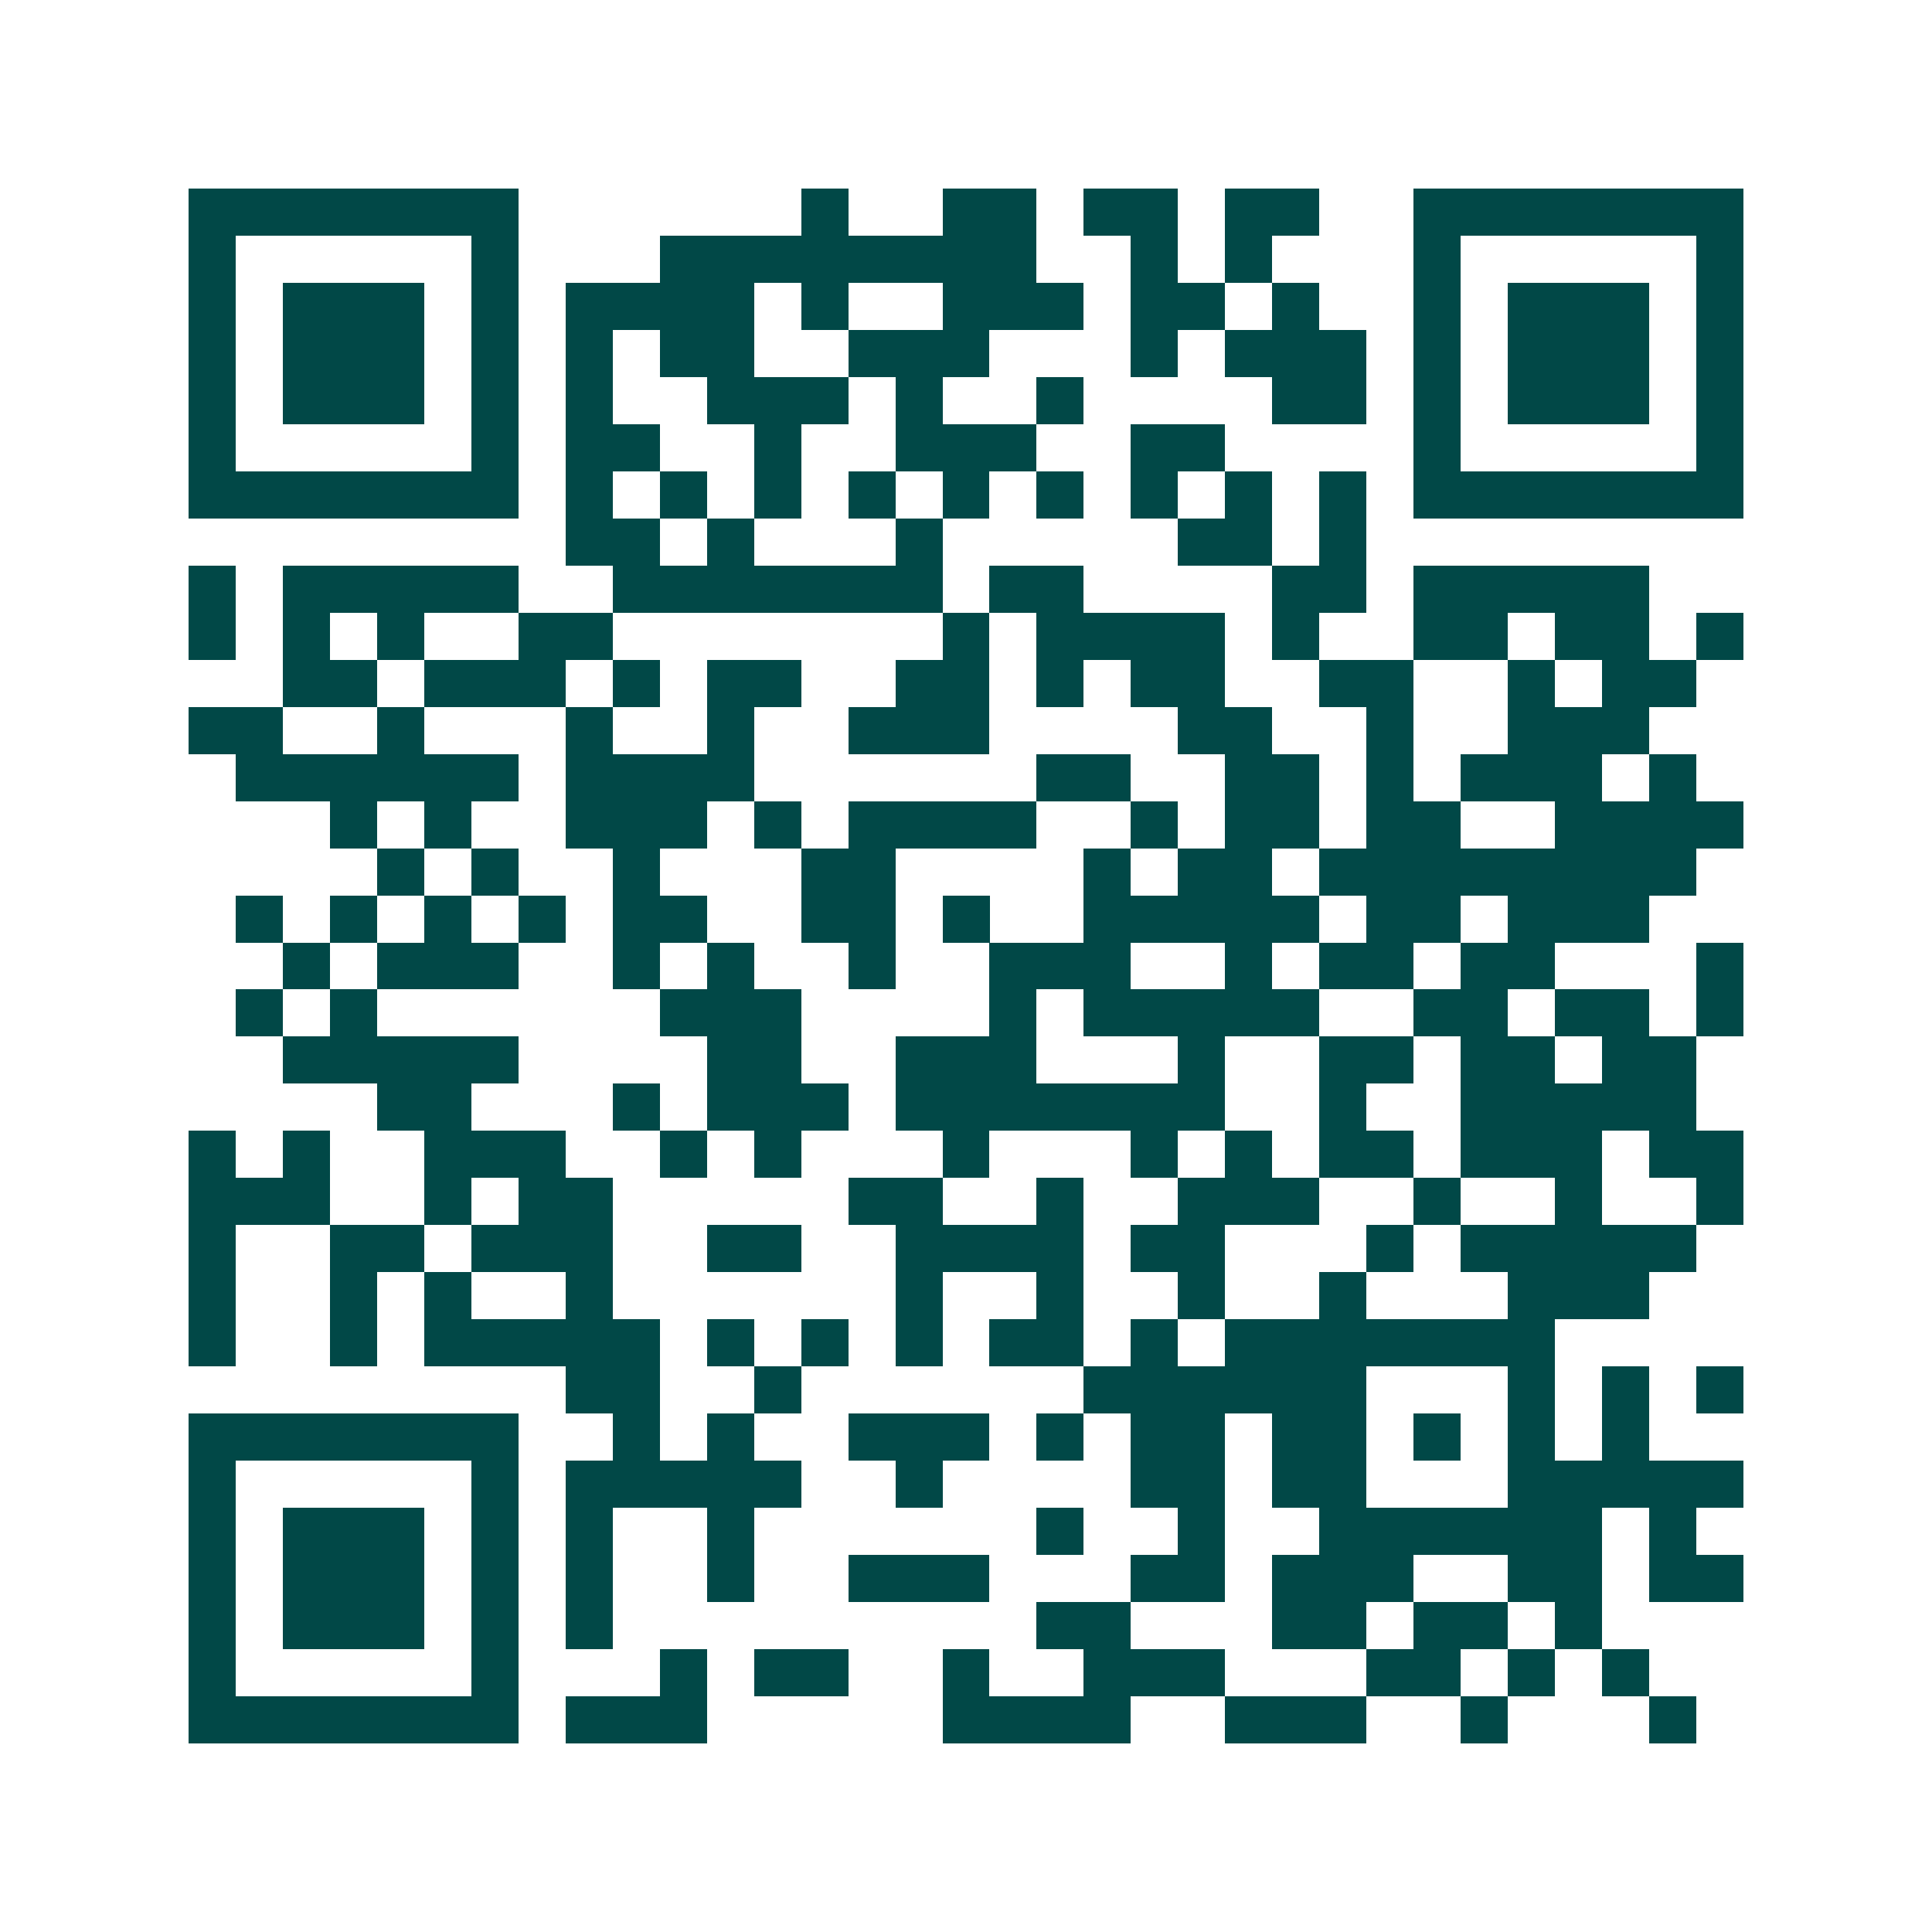 <svg xmlns="http://www.w3.org/2000/svg" width="200" height="200" viewBox="0 0 41 41" shape-rendering="crispEdges"><path fill="#ffffff" d="M0 0h41v41H0z"/><path stroke="#014847" d="M4 4.5h7m6 0h1m2 0h2m1 0h2m1 0h2m2 0h7M4 5.5h1m5 0h1m3 0h8m2 0h1m1 0h1m3 0h1m5 0h1M4 6.5h1m1 0h3m1 0h1m1 0h4m1 0h1m2 0h3m1 0h2m1 0h1m2 0h1m1 0h3m1 0h1M4 7.5h1m1 0h3m1 0h1m1 0h1m1 0h2m2 0h3m3 0h1m1 0h3m1 0h1m1 0h3m1 0h1M4 8.5h1m1 0h3m1 0h1m1 0h1m2 0h3m1 0h1m2 0h1m4 0h2m1 0h1m1 0h3m1 0h1M4 9.5h1m5 0h1m1 0h2m2 0h1m2 0h3m2 0h2m4 0h1m5 0h1M4 10.5h7m1 0h1m1 0h1m1 0h1m1 0h1m1 0h1m1 0h1m1 0h1m1 0h1m1 0h1m1 0h7M12 11.5h2m1 0h1m3 0h1m5 0h2m1 0h1M4 12.5h1m1 0h5m2 0h7m1 0h2m4 0h2m1 0h5M4 13.5h1m1 0h1m1 0h1m2 0h2m7 0h1m1 0h4m1 0h1m2 0h2m1 0h2m1 0h1M6 14.5h2m1 0h3m1 0h1m1 0h2m2 0h2m1 0h1m1 0h2m2 0h2m2 0h1m1 0h2M4 15.5h2m2 0h1m3 0h1m2 0h1m2 0h3m4 0h2m2 0h1m2 0h3M5 16.5h6m1 0h4m6 0h2m2 0h2m1 0h1m1 0h3m1 0h1M7 17.5h1m1 0h1m2 0h3m1 0h1m1 0h4m2 0h1m1 0h2m1 0h2m2 0h4M8 18.5h1m1 0h1m2 0h1m3 0h2m4 0h1m1 0h2m1 0h8M5 19.5h1m1 0h1m1 0h1m1 0h1m1 0h2m2 0h2m1 0h1m2 0h5m1 0h2m1 0h3M6 20.5h1m1 0h3m2 0h1m1 0h1m2 0h1m2 0h3m2 0h1m1 0h2m1 0h2m3 0h1M5 21.5h1m1 0h1m6 0h3m4 0h1m1 0h5m2 0h2m1 0h2m1 0h1M6 22.5h5m4 0h2m2 0h3m3 0h1m2 0h2m1 0h2m1 0h2M8 23.5h2m3 0h1m1 0h3m1 0h7m2 0h1m2 0h5M4 24.5h1m1 0h1m2 0h3m2 0h1m1 0h1m3 0h1m3 0h1m1 0h1m1 0h2m1 0h3m1 0h2M4 25.5h3m2 0h1m1 0h2m5 0h2m2 0h1m2 0h3m2 0h1m2 0h1m2 0h1M4 26.5h1m2 0h2m1 0h3m2 0h2m2 0h4m1 0h2m3 0h1m1 0h5M4 27.5h1m2 0h1m1 0h1m2 0h1m6 0h1m2 0h1m2 0h1m2 0h1m3 0h3M4 28.5h1m2 0h1m1 0h5m1 0h1m1 0h1m1 0h1m1 0h2m1 0h1m1 0h7M12 29.5h2m2 0h1m6 0h6m3 0h1m1 0h1m1 0h1M4 30.5h7m2 0h1m1 0h1m2 0h3m1 0h1m1 0h2m1 0h2m1 0h1m1 0h1m1 0h1M4 31.5h1m5 0h1m1 0h5m2 0h1m4 0h2m1 0h2m3 0h5M4 32.5h1m1 0h3m1 0h1m1 0h1m2 0h1m6 0h1m2 0h1m2 0h6m1 0h1M4 33.5h1m1 0h3m1 0h1m1 0h1m2 0h1m2 0h3m3 0h2m1 0h3m2 0h2m1 0h2M4 34.5h1m1 0h3m1 0h1m1 0h1m9 0h2m3 0h2m1 0h2m1 0h1M4 35.5h1m5 0h1m3 0h1m1 0h2m2 0h1m2 0h3m3 0h2m1 0h1m1 0h1M4 36.5h7m1 0h3m5 0h4m2 0h3m2 0h1m3 0h1"/></svg>
